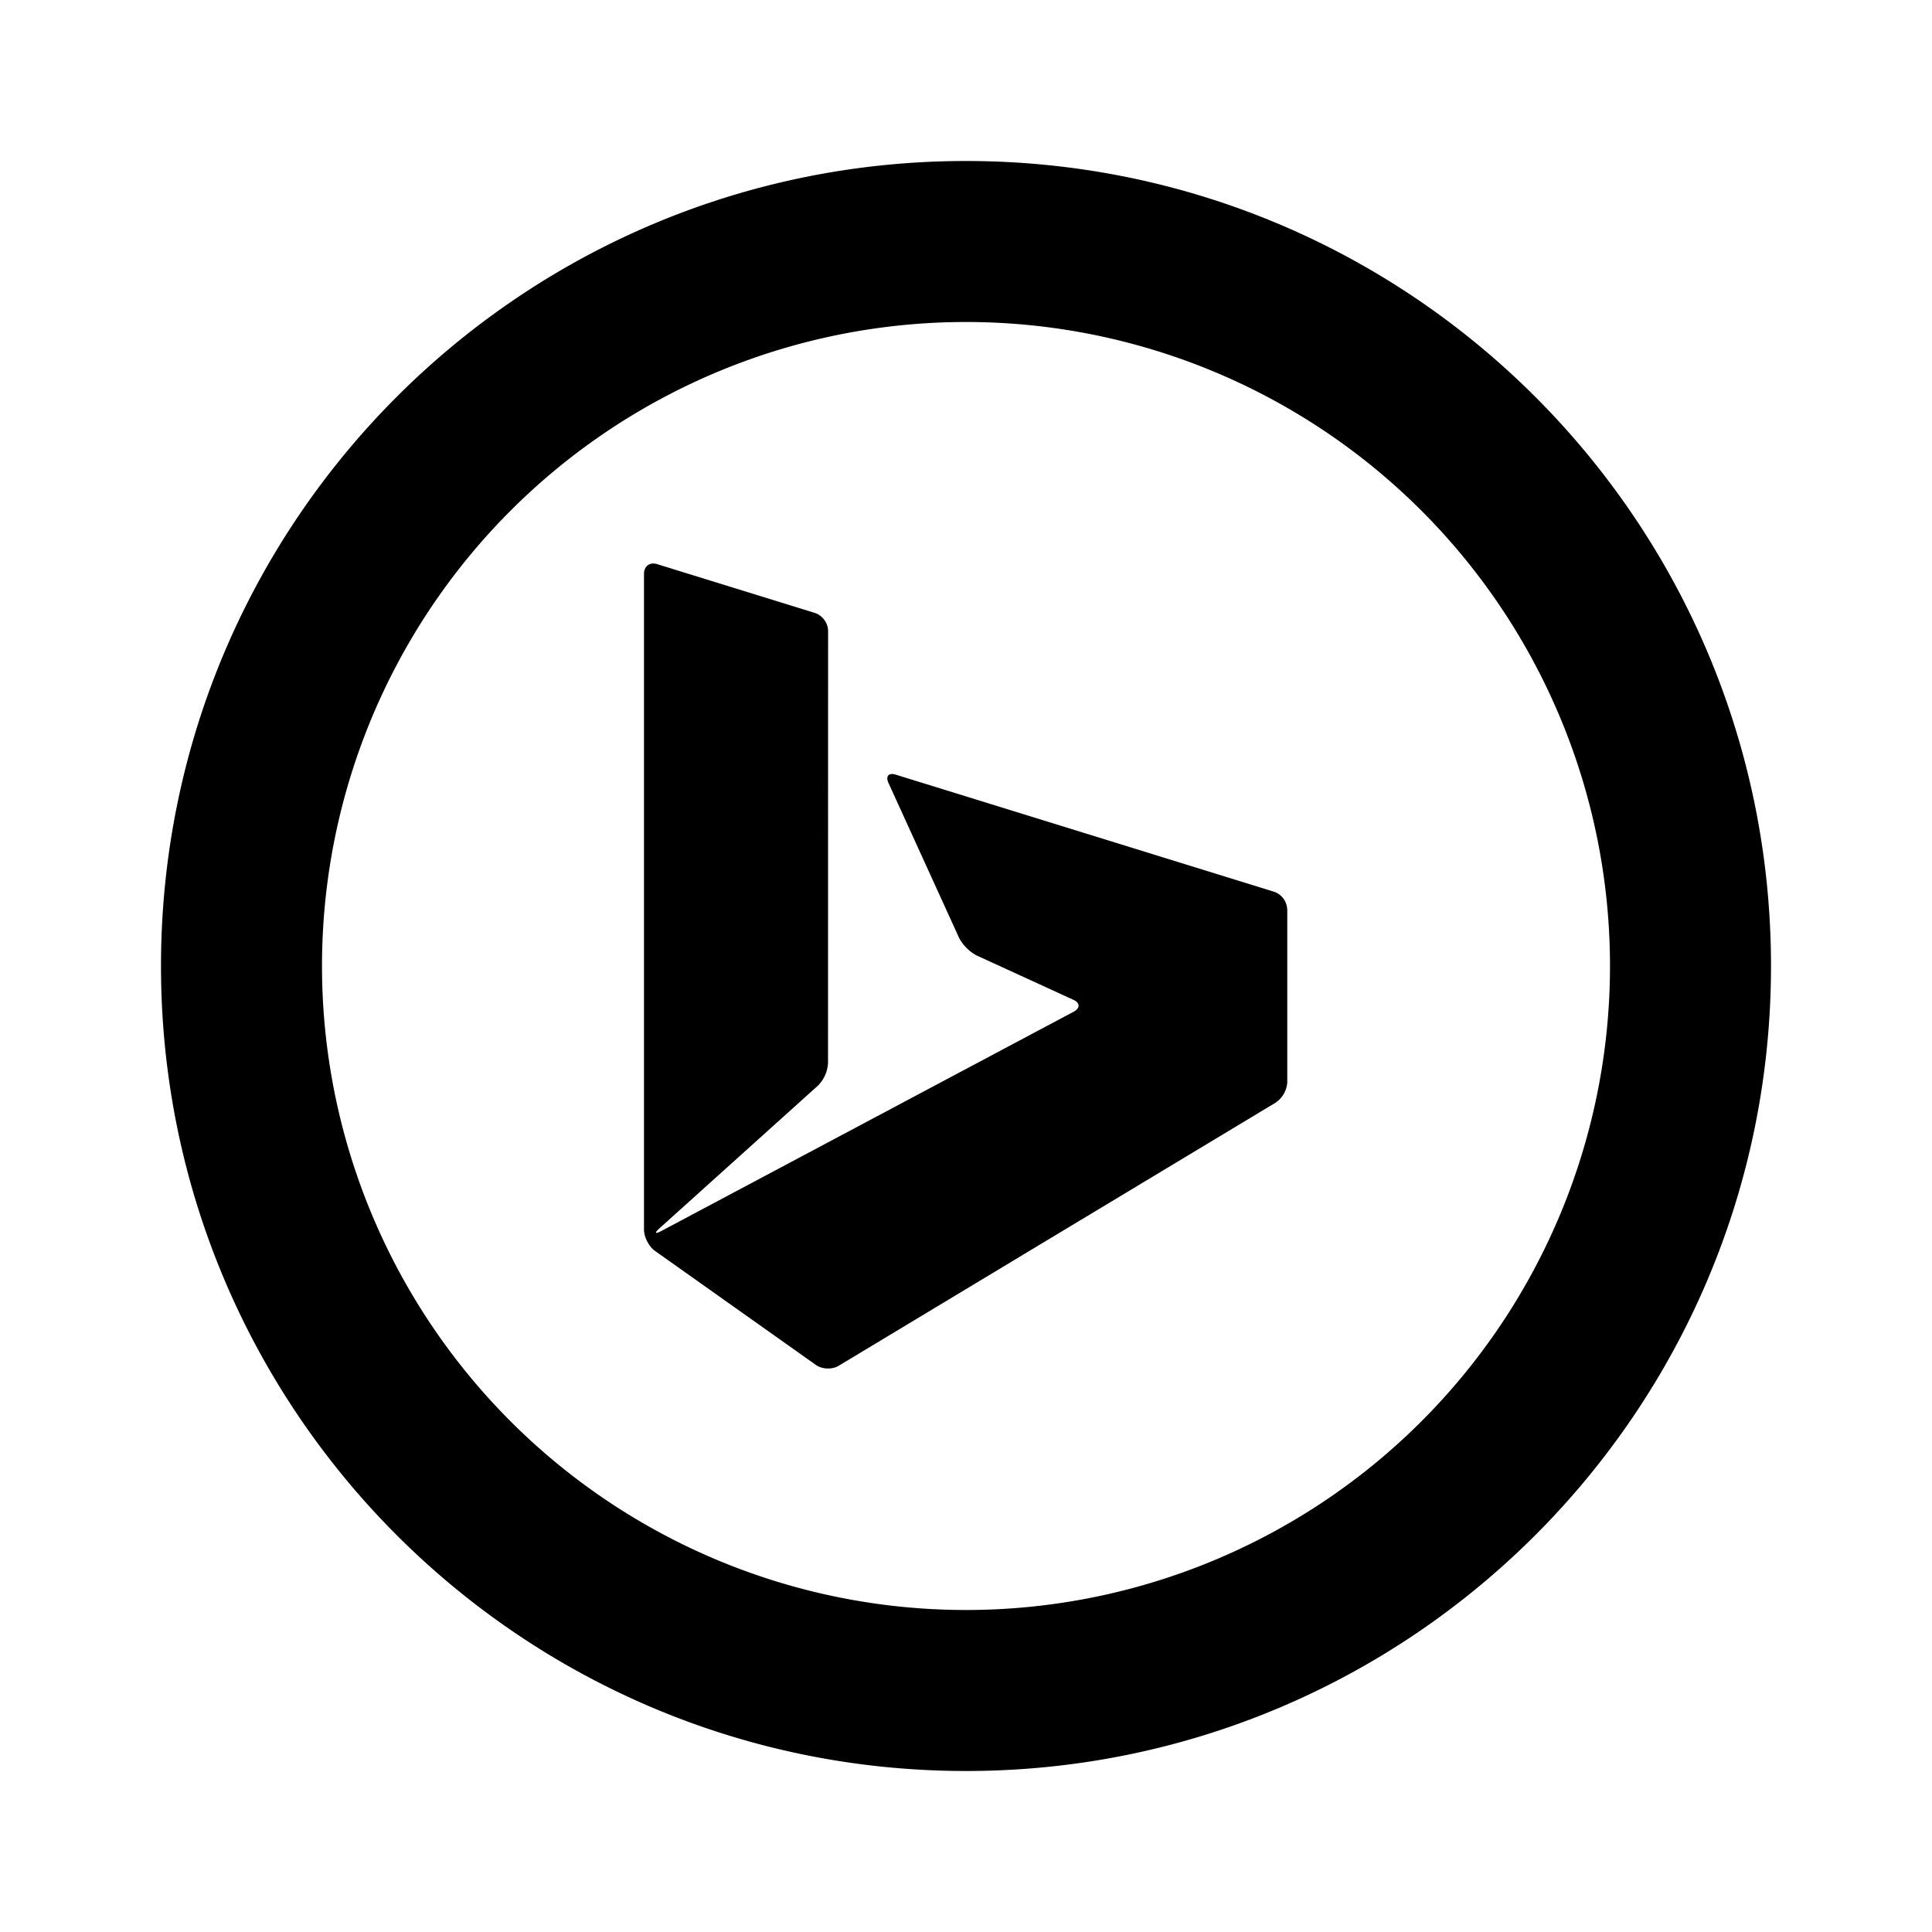 <?xml version="1.0" encoding="utf-8"?><!-- Скачано с сайта svg4.ru / Downloaded from svg4.ru -->
<svg fill="#000000" width="800px" height="800px" viewBox="-2 -2 24 24" xmlns="http://www.w3.org/2000/svg" preserveAspectRatio="xMinYMin" class="jam jam-bing-circle"><path d='M10 18a8 8 0 1 0 0-16 8 8 0 0 0 0 16zm0 2C4.477 20 0 15.523 0 10S4.477 0 10 0s10 4.477 10 10-4.477 10-10 10z'/><path d='M13.99 9.297a.242.242 0 0 0-.159-.218L9.127 7.623c-.088-.027-.128.02-.09.103l.876 1.922a.522.522 0 0 0 .221.222l1.2.55c.084.037.086.104.005.147l-5.122 2.724c-.08.043-.091.028-.023-.034l1.968-1.772a.431.431 0 0 0 .124-.28l.001-5.37a.243.243 0 0 0-.159-.219L6.16 5.007C6.072 4.98 6 5.034 6 5.127v8.148c0 .092.061.211.136.264l2.001 1.418c.075.053.2.058.28.01l5.43-3.27a.33.33 0 0 0 .144-.255V9.297z'/></svg>